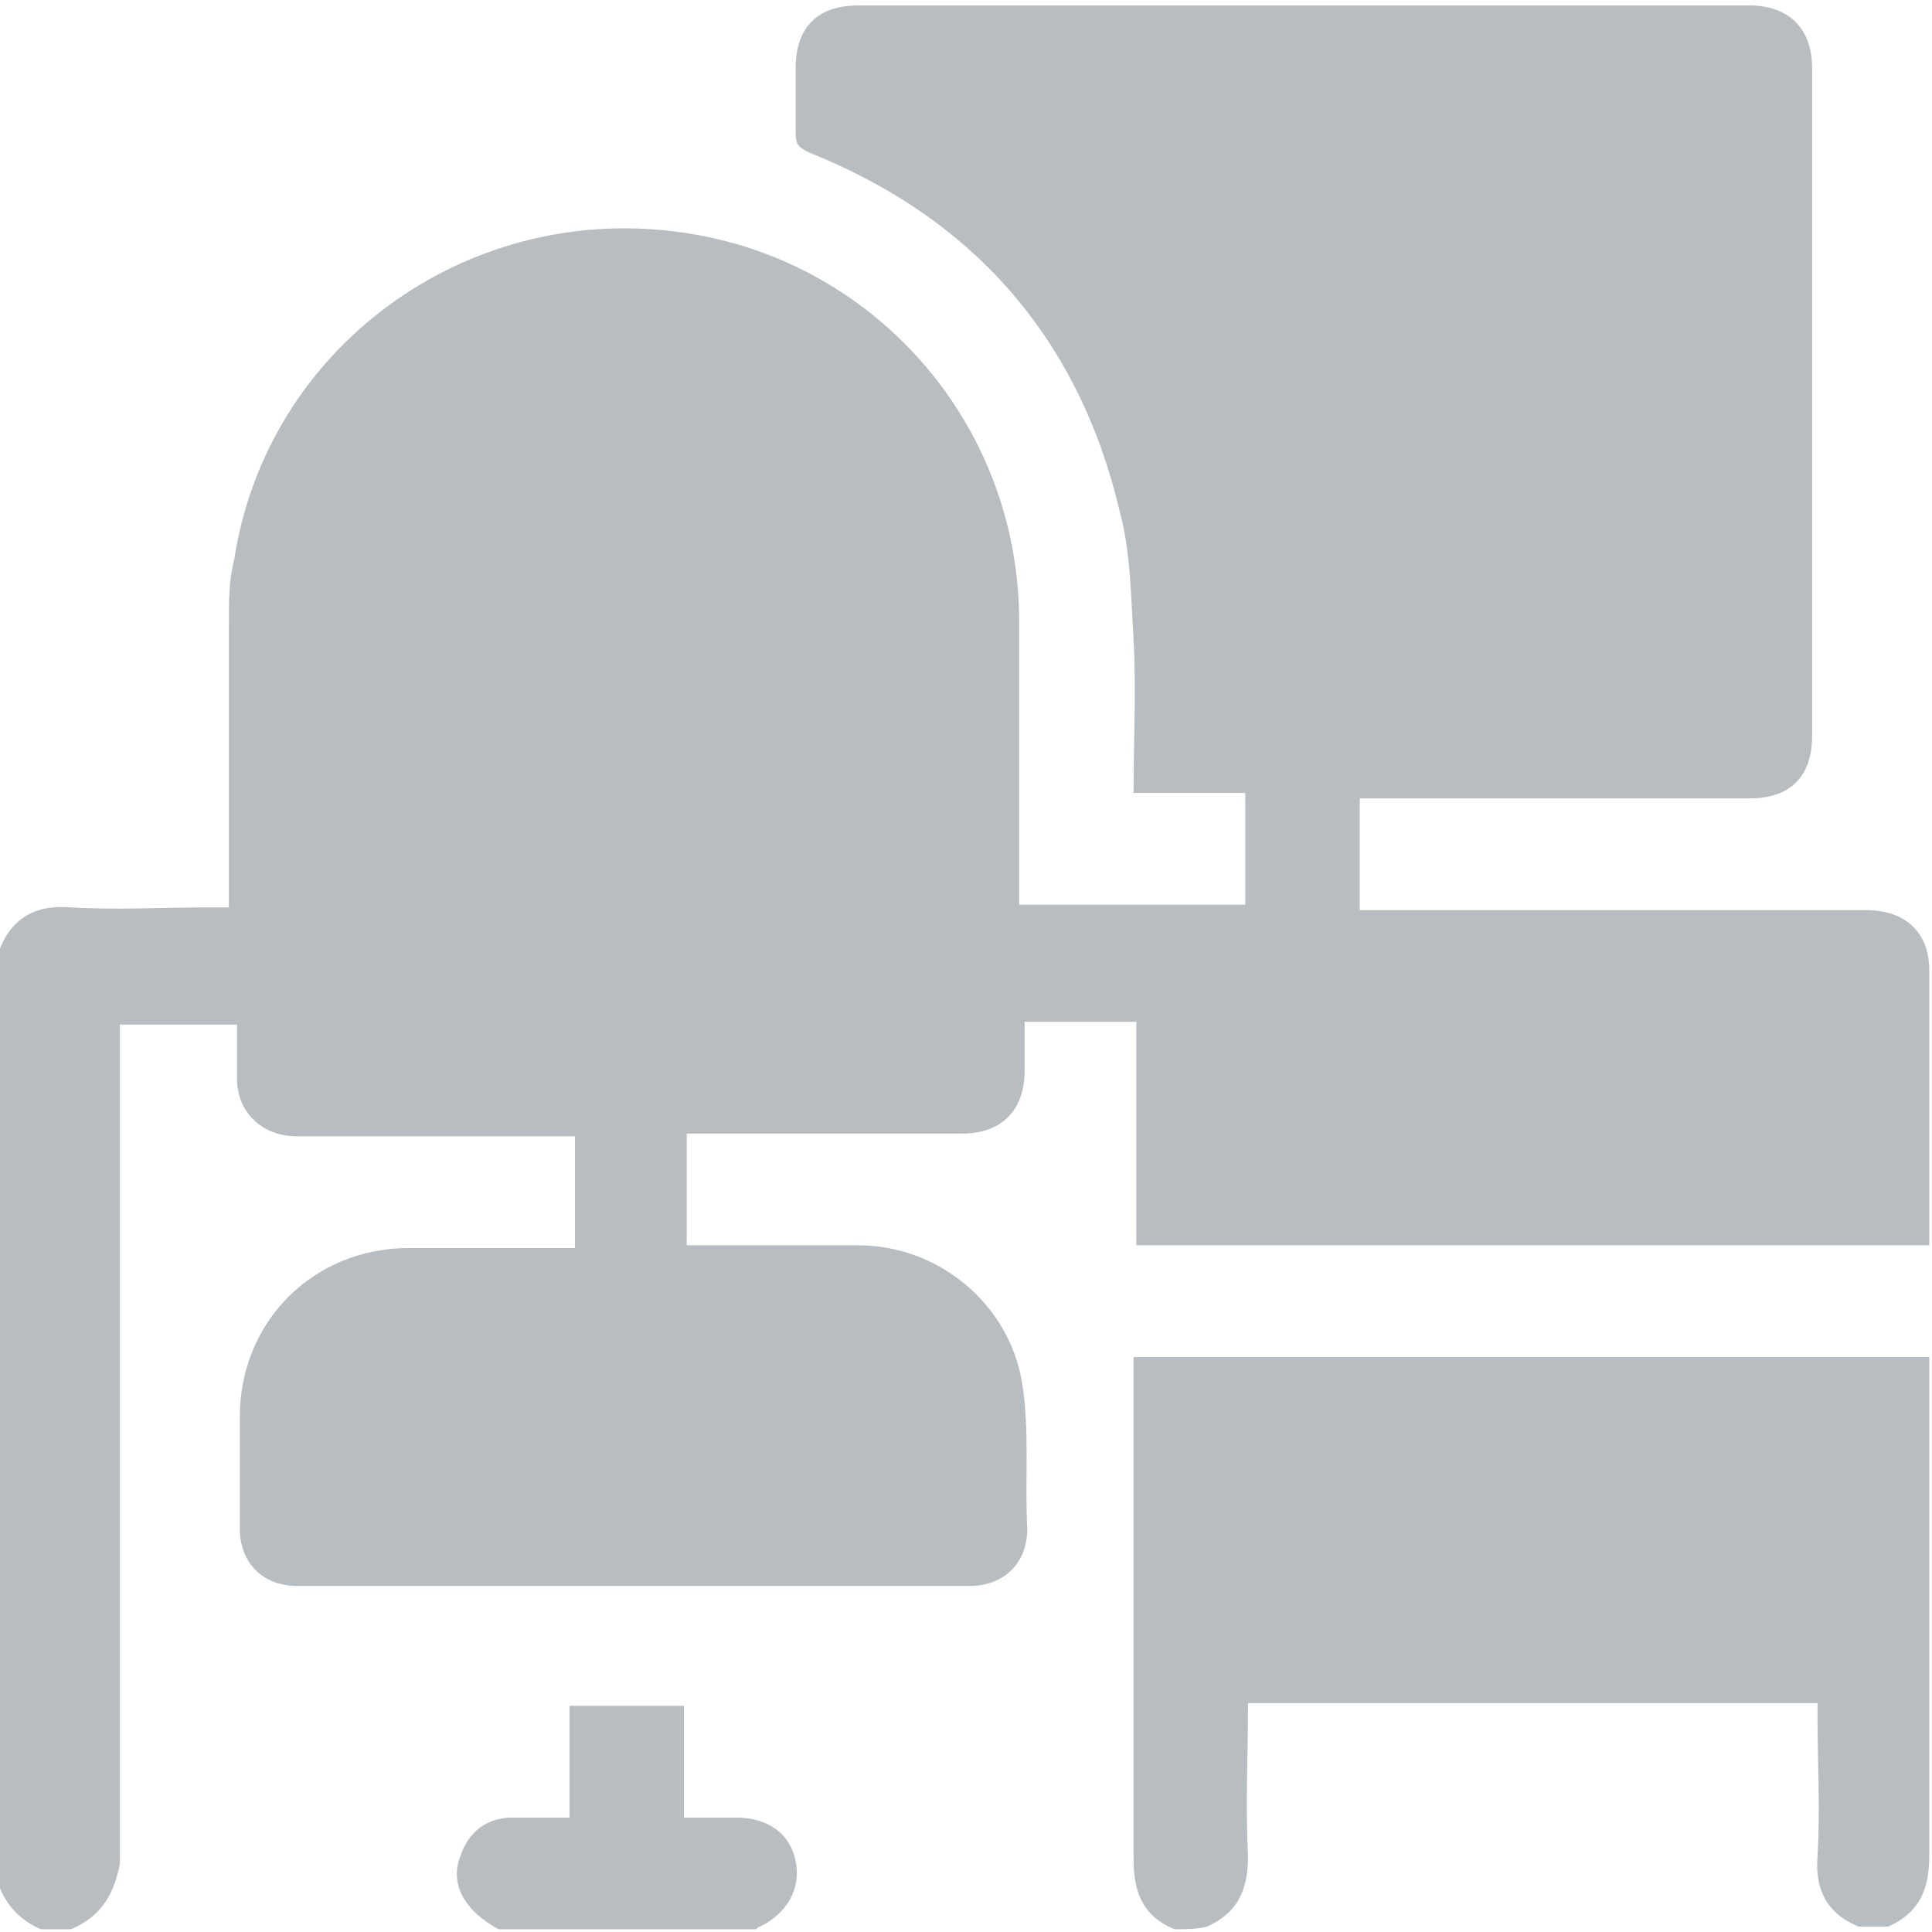 <?xml version="1.0" encoding="utf-8"?>
<!-- Generator: Adobe Illustrator 27.8.1, SVG Export Plug-In . SVG Version: 6.00 Build 0)  -->
<svg version="1.1" id="Laag_1" xmlns="http://www.w3.org/2000/svg" xmlns:xlink="http://www.w3.org/1999/xlink" x="0px" y="0px"
	 viewBox="0 0 70.9 70.9" style="enable-background:new 0 0 70.9 70.9;" xml:space="preserve">
<style type="text/css">
	.st0{fill:#B8BDC1;}
</style>
<g>
	<path class="st0" d="M2.6,70.8c-0.4,0-0.7,0-1.1,0C0.8,70.5,0.3,70,0,69.3c0-11.5,0-23,0-34.5c0.5-1.2,1.4-1.6,2.6-1.5
		c1.7,0.1,3.4,0,5.1,0c0.2,0,0.4,0,0.7,0c0-3.6,0-7,0-10.5c0-0.8,0-1.5,0.2-2.3c1.2-7.7,8.4-13,16.2-12c7.2,0.9,12.6,7,12.6,14.3
		c0,3.2,0,6.4,0,9.7c0,0.2,0,0.5,0,0.7c2.8,0,5.5,0,8.3,0c0-1.4,0-2.7,0-4.1c-1.4,0-2.7,0-4.1,0c0-1.9,0.1-3.8,0-5.6
		c-0.1-1.6-0.1-3.2-0.5-4.7C39.6,12.4,35.7,8,29.7,5.6c-0.4-0.2-0.5-0.3-0.5-0.7c0-0.8,0-1.6,0-2.4c0-1.5,0.8-2.3,2.3-2.3
		c10.9,0,21.8,0,32.7,0c1.4,0,2.3,0.8,2.3,2.3c0,8.2,0,16.3,0,24.5c0,1.5-0.8,2.3-2.3,2.3c-4.5,0-9,0-13.5,0c-0.2,0-0.5,0-0.8,0
		c0,1.4,0,2.8,0,4.1c0.3,0,0.6,0,0.9,0c5.9,0,11.8,0,17.7,0c1.4,0,2.3,0.8,2.3,2.2c0,3.2,0,6.4,0,9.5c0,0.2,0,0.4,0,0.6
		c-9.7,0-19.4,0-29.1,0c0-2.8,0-5.5,0-8.2c-1.4,0-2.7,0-4.1,0c0,0.6,0,1.2,0,1.8c0,1.4-0.8,2.3-2.3,2.3c-3.1,0-6.3,0-9.4,0
		c-0.2,0-0.5,0-0.7,0c0,1.4,0,2.8,0,4.1c2.1,0,4.2,0,6.3,0c2.9,0,5.5,2.1,6,5c0.3,1.8,0.1,3.6,0.2,5.4c0,1.3-0.9,2.1-2.1,2.1
		c-8.2,0-16.5,0-24.7,0c-1.3,0-2.1-0.9-2.1-2.1c0-1.4,0-2.7,0-4.1c0-3.5,2.7-6.2,6.2-6.2c1.8,0,3.7,0,5.5,0c0.2,0,0.4,0,0.6,0
		c0-1.4,0-2.7,0-4.1c-3.4,0-6.8,0-10.2,0c-1.3,0-2.2-0.9-2.2-2.1c0-0.7,0-1.3,0-2c-1.5,0-2.9,0-4.3,0c0,0.3,0,0.6,0,0.9
		c0,10,0,19.9,0,29.9C4.2,69.4,3.8,70.3,2.6,70.8z"/>
	<path class="st0" d="M43.1,70.8c-1.2-0.5-1.5-1.4-1.5-2.6c0-5.8,0-11.6,0-17.5c0-0.3,0-0.5,0-0.9c9.7,0,19.4,0,29.2,0
		c0,0.3,0,0.5,0,0.8c0,5.8,0,11.7,0,17.5c0,1.3-0.4,2.1-1.5,2.6c-0.4,0-0.7,0-1.1,0c-1.2-0.5-1.6-1.4-1.5-2.6c0.1-1.7,0-3.3,0-5
		c0-0.2,0-0.4,0-0.6c-7,0-13.9,0-20.9,0c0,1.9-0.1,3.8,0,5.6c0,1.3-0.4,2.1-1.5,2.6C43.9,70.8,43.5,70.8,43.1,70.8z"/>
	<path class="st0" d="M18.3,70.8c-1.3-0.7-1.8-1.7-1.4-2.7c0.3-0.9,1-1.4,1.9-1.4c0.7,0,1.3,0,2.1,0c0-1.4,0-2.7,0-4.1
		c1.4,0,2.8,0,4.2,0c0,1.3,0,2.7,0,4.1c0.7,0,1.3,0,1.9,0c1.2,0,2,0.6,2.2,1.6s-0.3,1.9-1.3,2.4c-0.1,0-0.1,0.1-0.2,0.1
		C24.5,70.8,21.4,70.8,18.3,70.8z"/>
</g>
</svg>

